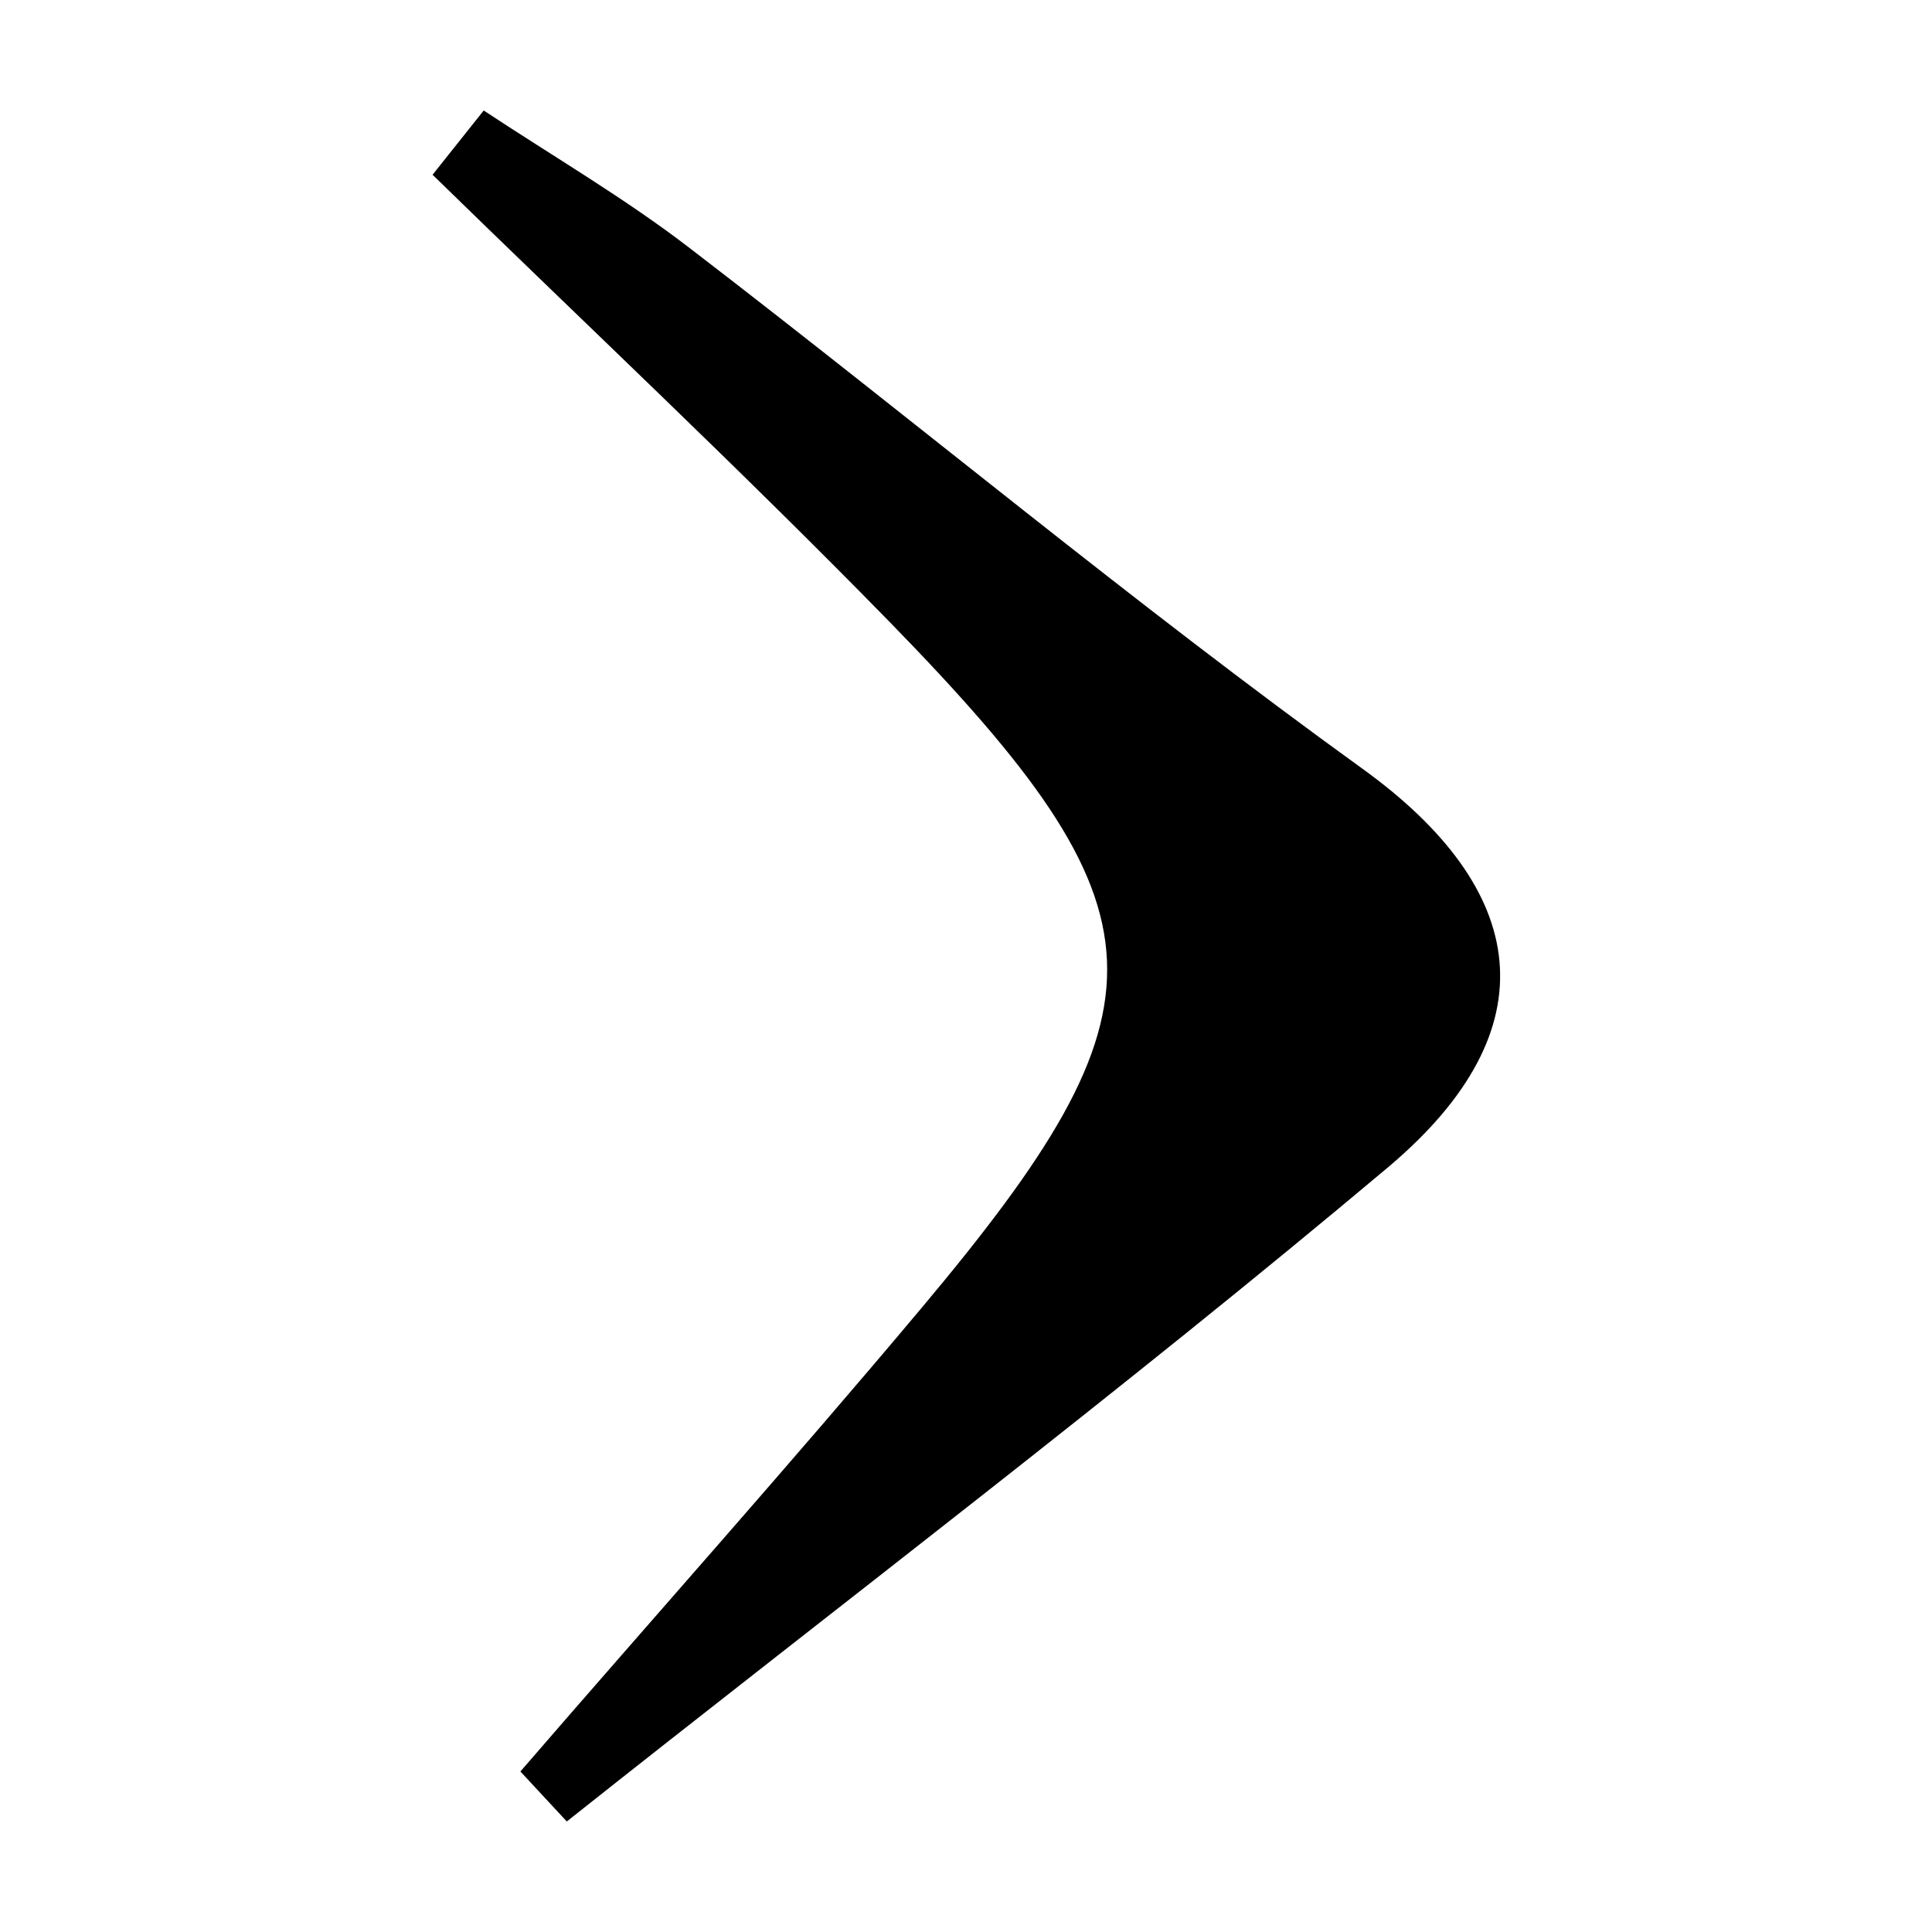 <?xml version="1.0" encoding="UTF-8"?>
<!-- Uploaded to: SVG Repo, www.svgrepo.com, Generator: SVG Repo Mixer Tools -->
<svg fill="#000000" width="800px" height="800px" version="1.1" viewBox="144 144 512 512" xmlns="http://www.w3.org/2000/svg">
 <path d="m281.91 613.46c35.266-40.809 71.34-81.164 106.05-122.53 67.711-80.609 66.805-105.25-8.414-182.33-39.398-40.305-80.609-78.945-120.91-118.29l13.555-17.027c18.34 12.141 37.484 23.277 54.863 36.676 59.551 45.695 117.24 93.91 178.05 137.79 44.031 31.789 50.383 68.77 6.852 105.5-71.086 59.754-145.15 115.83-217.75 173.46z"/>
</svg>